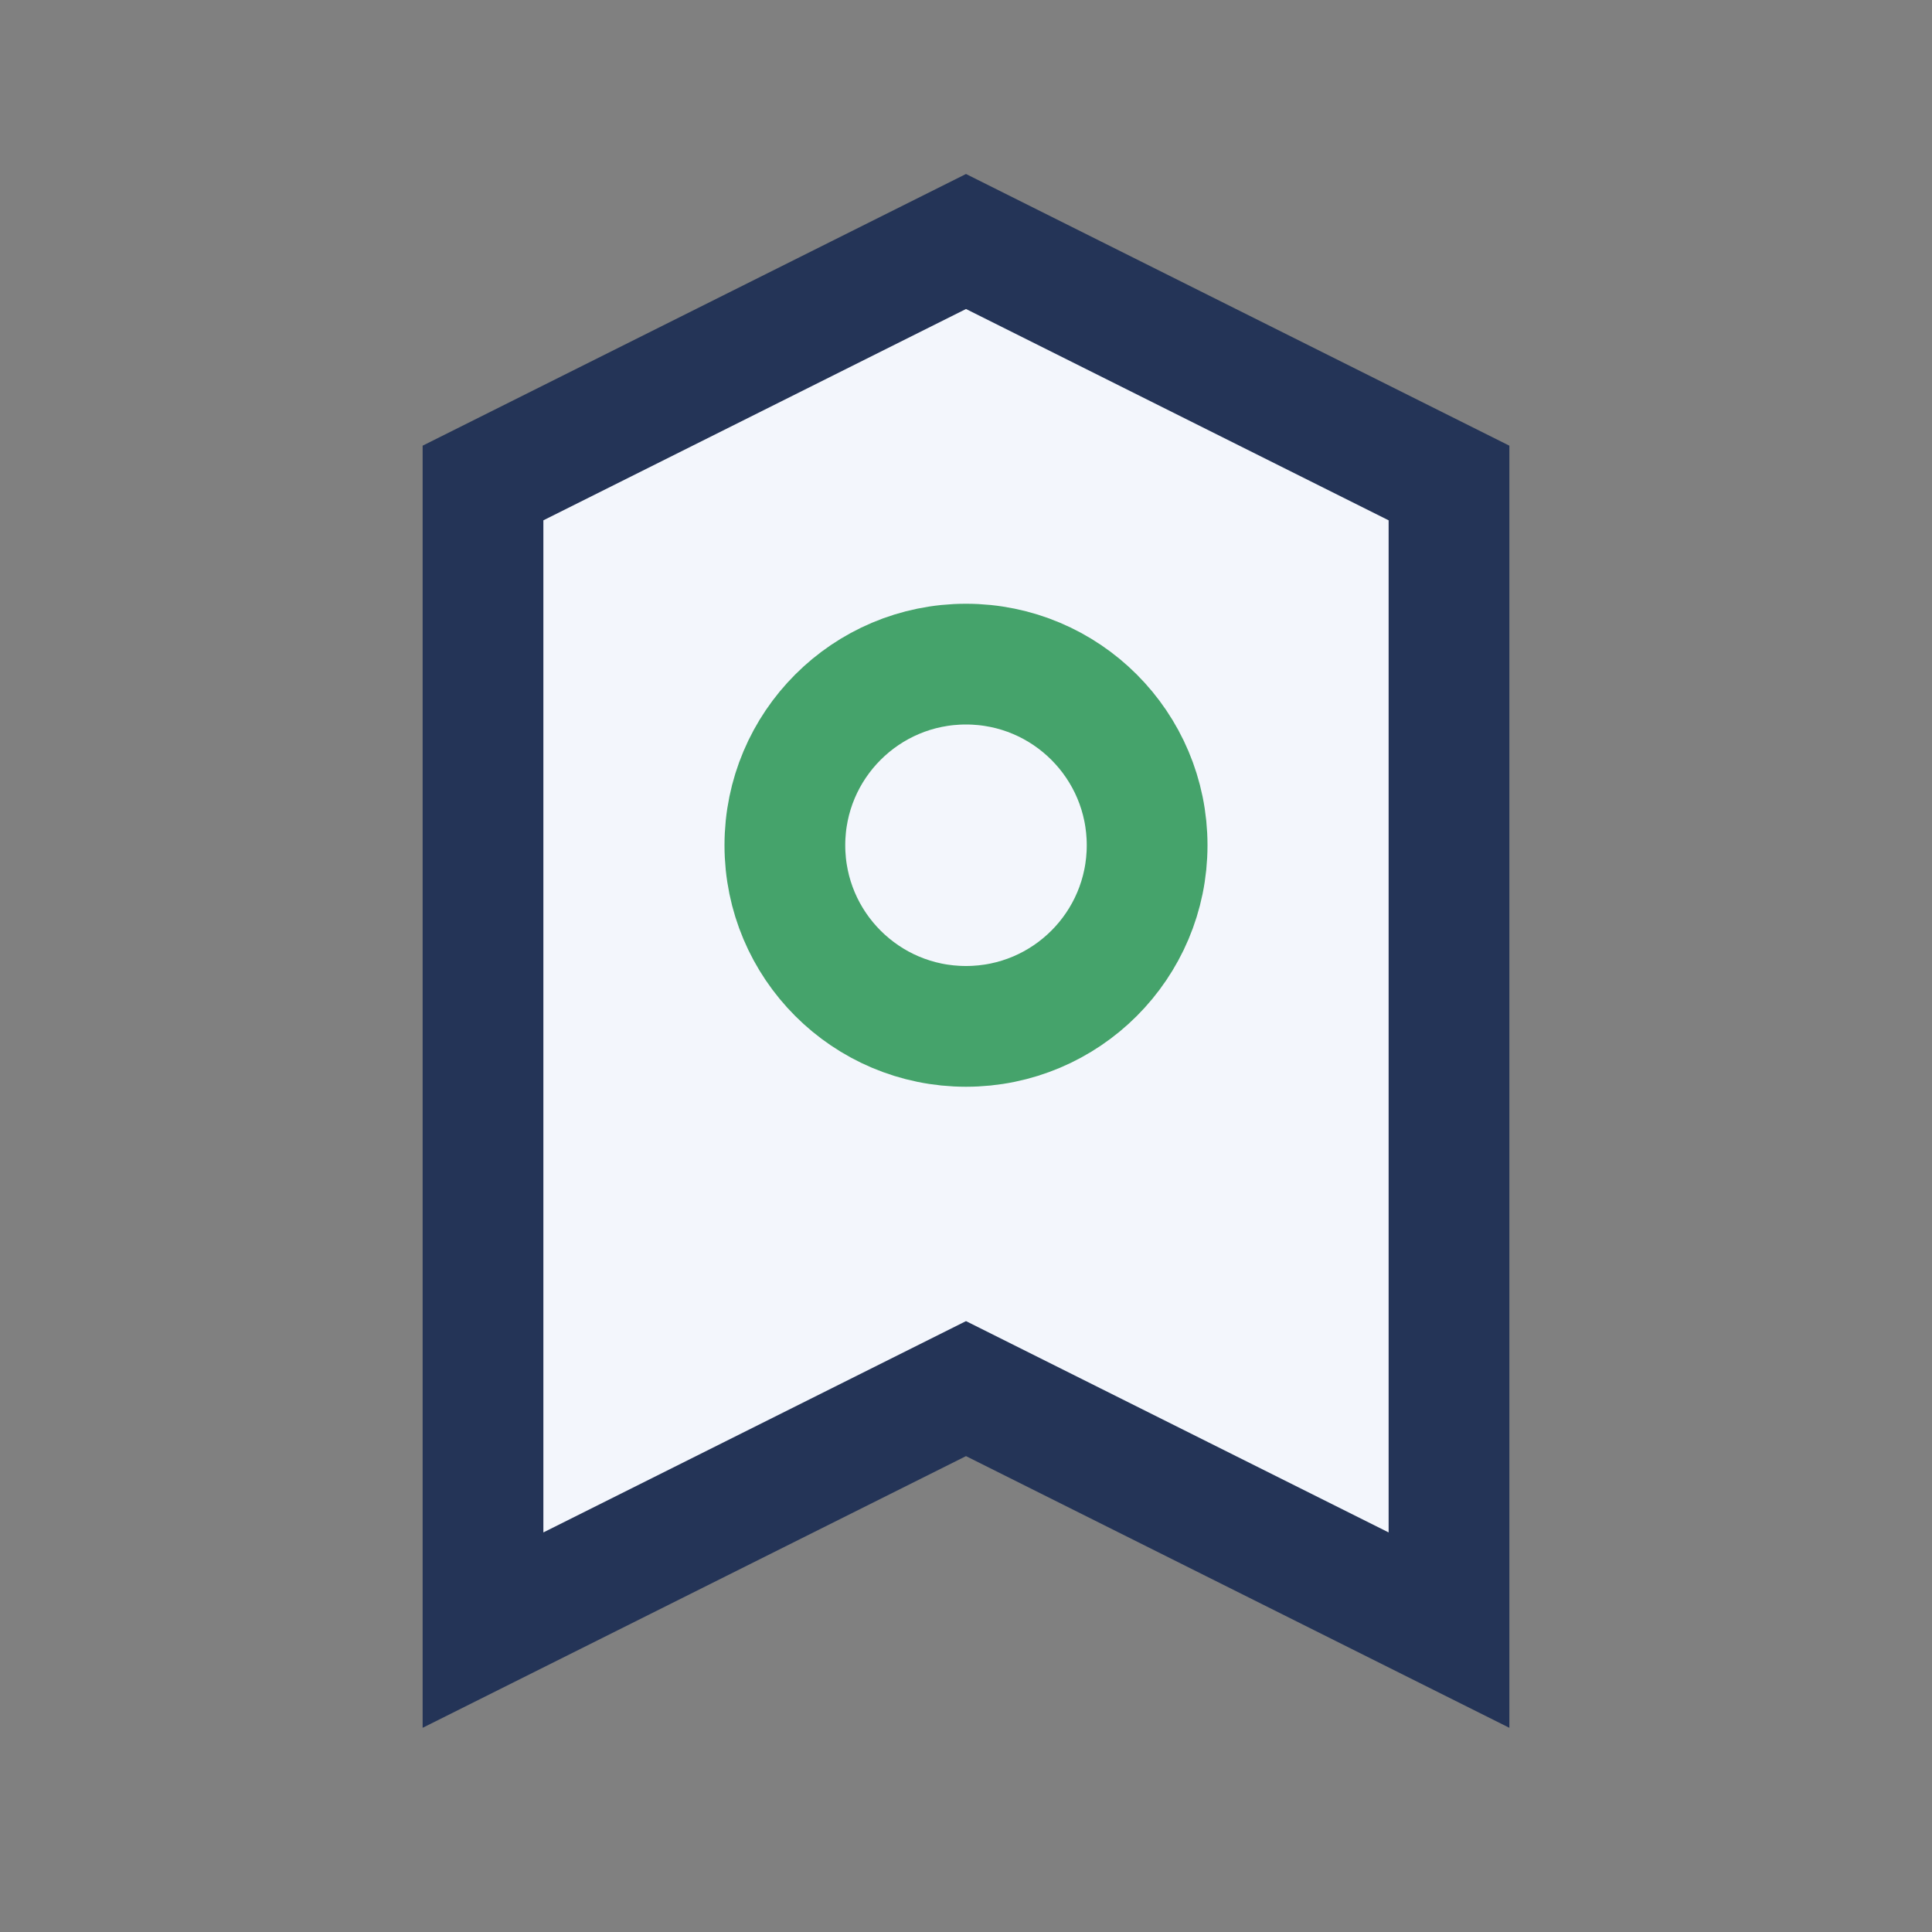 <?xml version="1.0" encoding="UTF-8"?>
<svg xmlns="http://www.w3.org/2000/svg" width="32" height="32" viewBox="0 0 32 32"><rect x="0" y="0" width="32" height="32" fill="#808080" stroke="none"/><path d="M8 27l8-4 8 4V8l-8-4-8 4v19z" fill="#F3F6FC" stroke="#243457" stroke-width="2"/><circle cx="16" cy="14" r="3" fill="none" stroke="#45A36B" stroke-width="2"/></svg>